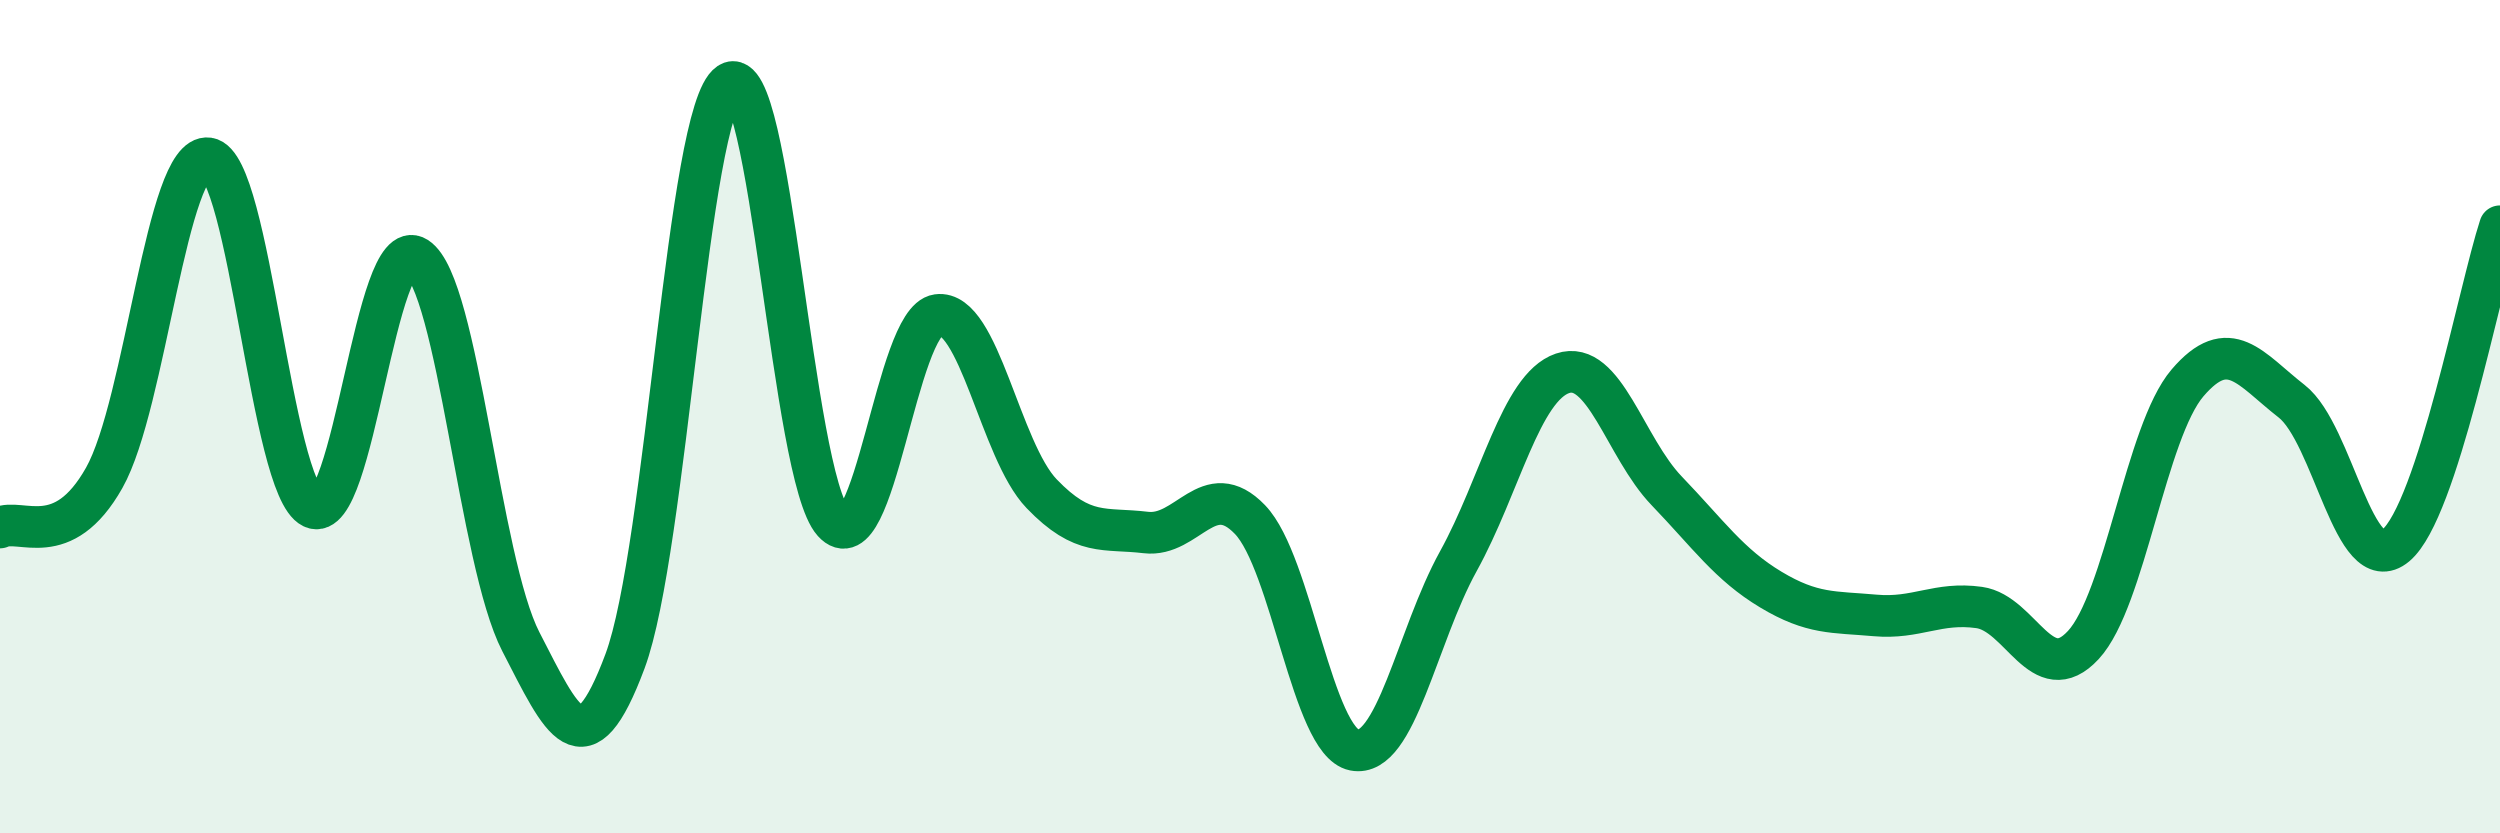 
    <svg width="60" height="20" viewBox="0 0 60 20" xmlns="http://www.w3.org/2000/svg">
      <path
        d="M 0,12.66 C 0.5,12.42 1.5,13.24 2.5,11.47 C 3.5,9.7 4,3.66 5,3.8 C 6,3.94 6.5,11.7 7.5,12.18 C 8.5,12.66 9,5.54 10,6.18 C 11,6.82 11.5,13.46 12.5,15.4 C 13.5,17.34 14,18.55 15,15.87 C 16,13.19 16.5,2.67 17.5,2 C 18.5,1.33 19,11.42 20,12.53 C 21,13.64 21.5,7.7 22.5,7.56 C 23.5,7.42 24,10.81 25,11.85 C 26,12.89 26.5,12.66 27.5,12.78 C 28.5,12.9 29,11.43 30,12.47 C 31,13.51 31.5,17.8 32.5,18 C 33.5,18.2 34,15.28 35,13.47 C 36,11.66 36.5,9.3 37.5,8.96 C 38.5,8.62 39,10.74 40,11.78 C 41,12.82 41.5,13.55 42.5,14.15 C 43.5,14.75 44,14.68 45,14.77 C 46,14.86 46.5,14.44 47.5,14.58 C 48.5,14.72 49,16.56 50,15.48 C 51,14.4 51.5,10.36 52.5,9.19 C 53.5,8.02 54,8.85 55,9.63 C 56,10.41 56.5,13.93 57.5,13.09 C 58.5,12.25 59.5,6.96 60,5.43L60 20L0 20Z"
        fill="#008740"
        opacity="0.1"
        stroke-linecap="round"
        stroke-linejoin="round"
      />
      <path
        d="M 0,12.66 C 0.5,12.42 1.5,13.24 2.5,11.47 C 3.5,9.7 4,3.66 5,3.8 C 6,3.94 6.5,11.7 7.5,12.18 C 8.5,12.66 9,5.54 10,6.18 C 11,6.82 11.5,13.46 12.5,15.4 C 13.5,17.34 14,18.55 15,15.87 C 16,13.19 16.5,2.67 17.5,2 C 18.5,1.33 19,11.42 20,12.53 C 21,13.64 21.5,7.7 22.5,7.56 C 23.5,7.42 24,10.81 25,11.85 C 26,12.89 26.5,12.66 27.5,12.78 C 28.5,12.9 29,11.43 30,12.47 C 31,13.51 31.5,17.8 32.5,18 C 33.5,18.2 34,15.28 35,13.47 C 36,11.66 36.5,9.3 37.5,8.96 C 38.5,8.62 39,10.74 40,11.78 C 41,12.82 41.5,13.55 42.5,14.15 C 43.5,14.75 44,14.68 45,14.77 C 46,14.86 46.5,14.44 47.5,14.58 C 48.5,14.72 49,16.56 50,15.48 C 51,14.4 51.5,10.36 52.5,9.19 C 53.5,8.02 54,8.85 55,9.63 C 56,10.41 56.5,13.93 57.5,13.09 C 58.5,12.25 59.5,6.96 60,5.43"
        stroke="#008740"
        stroke-width="1"
        fill="none"
        stroke-linecap="round"
        stroke-linejoin="round"
      />
    </svg>
  